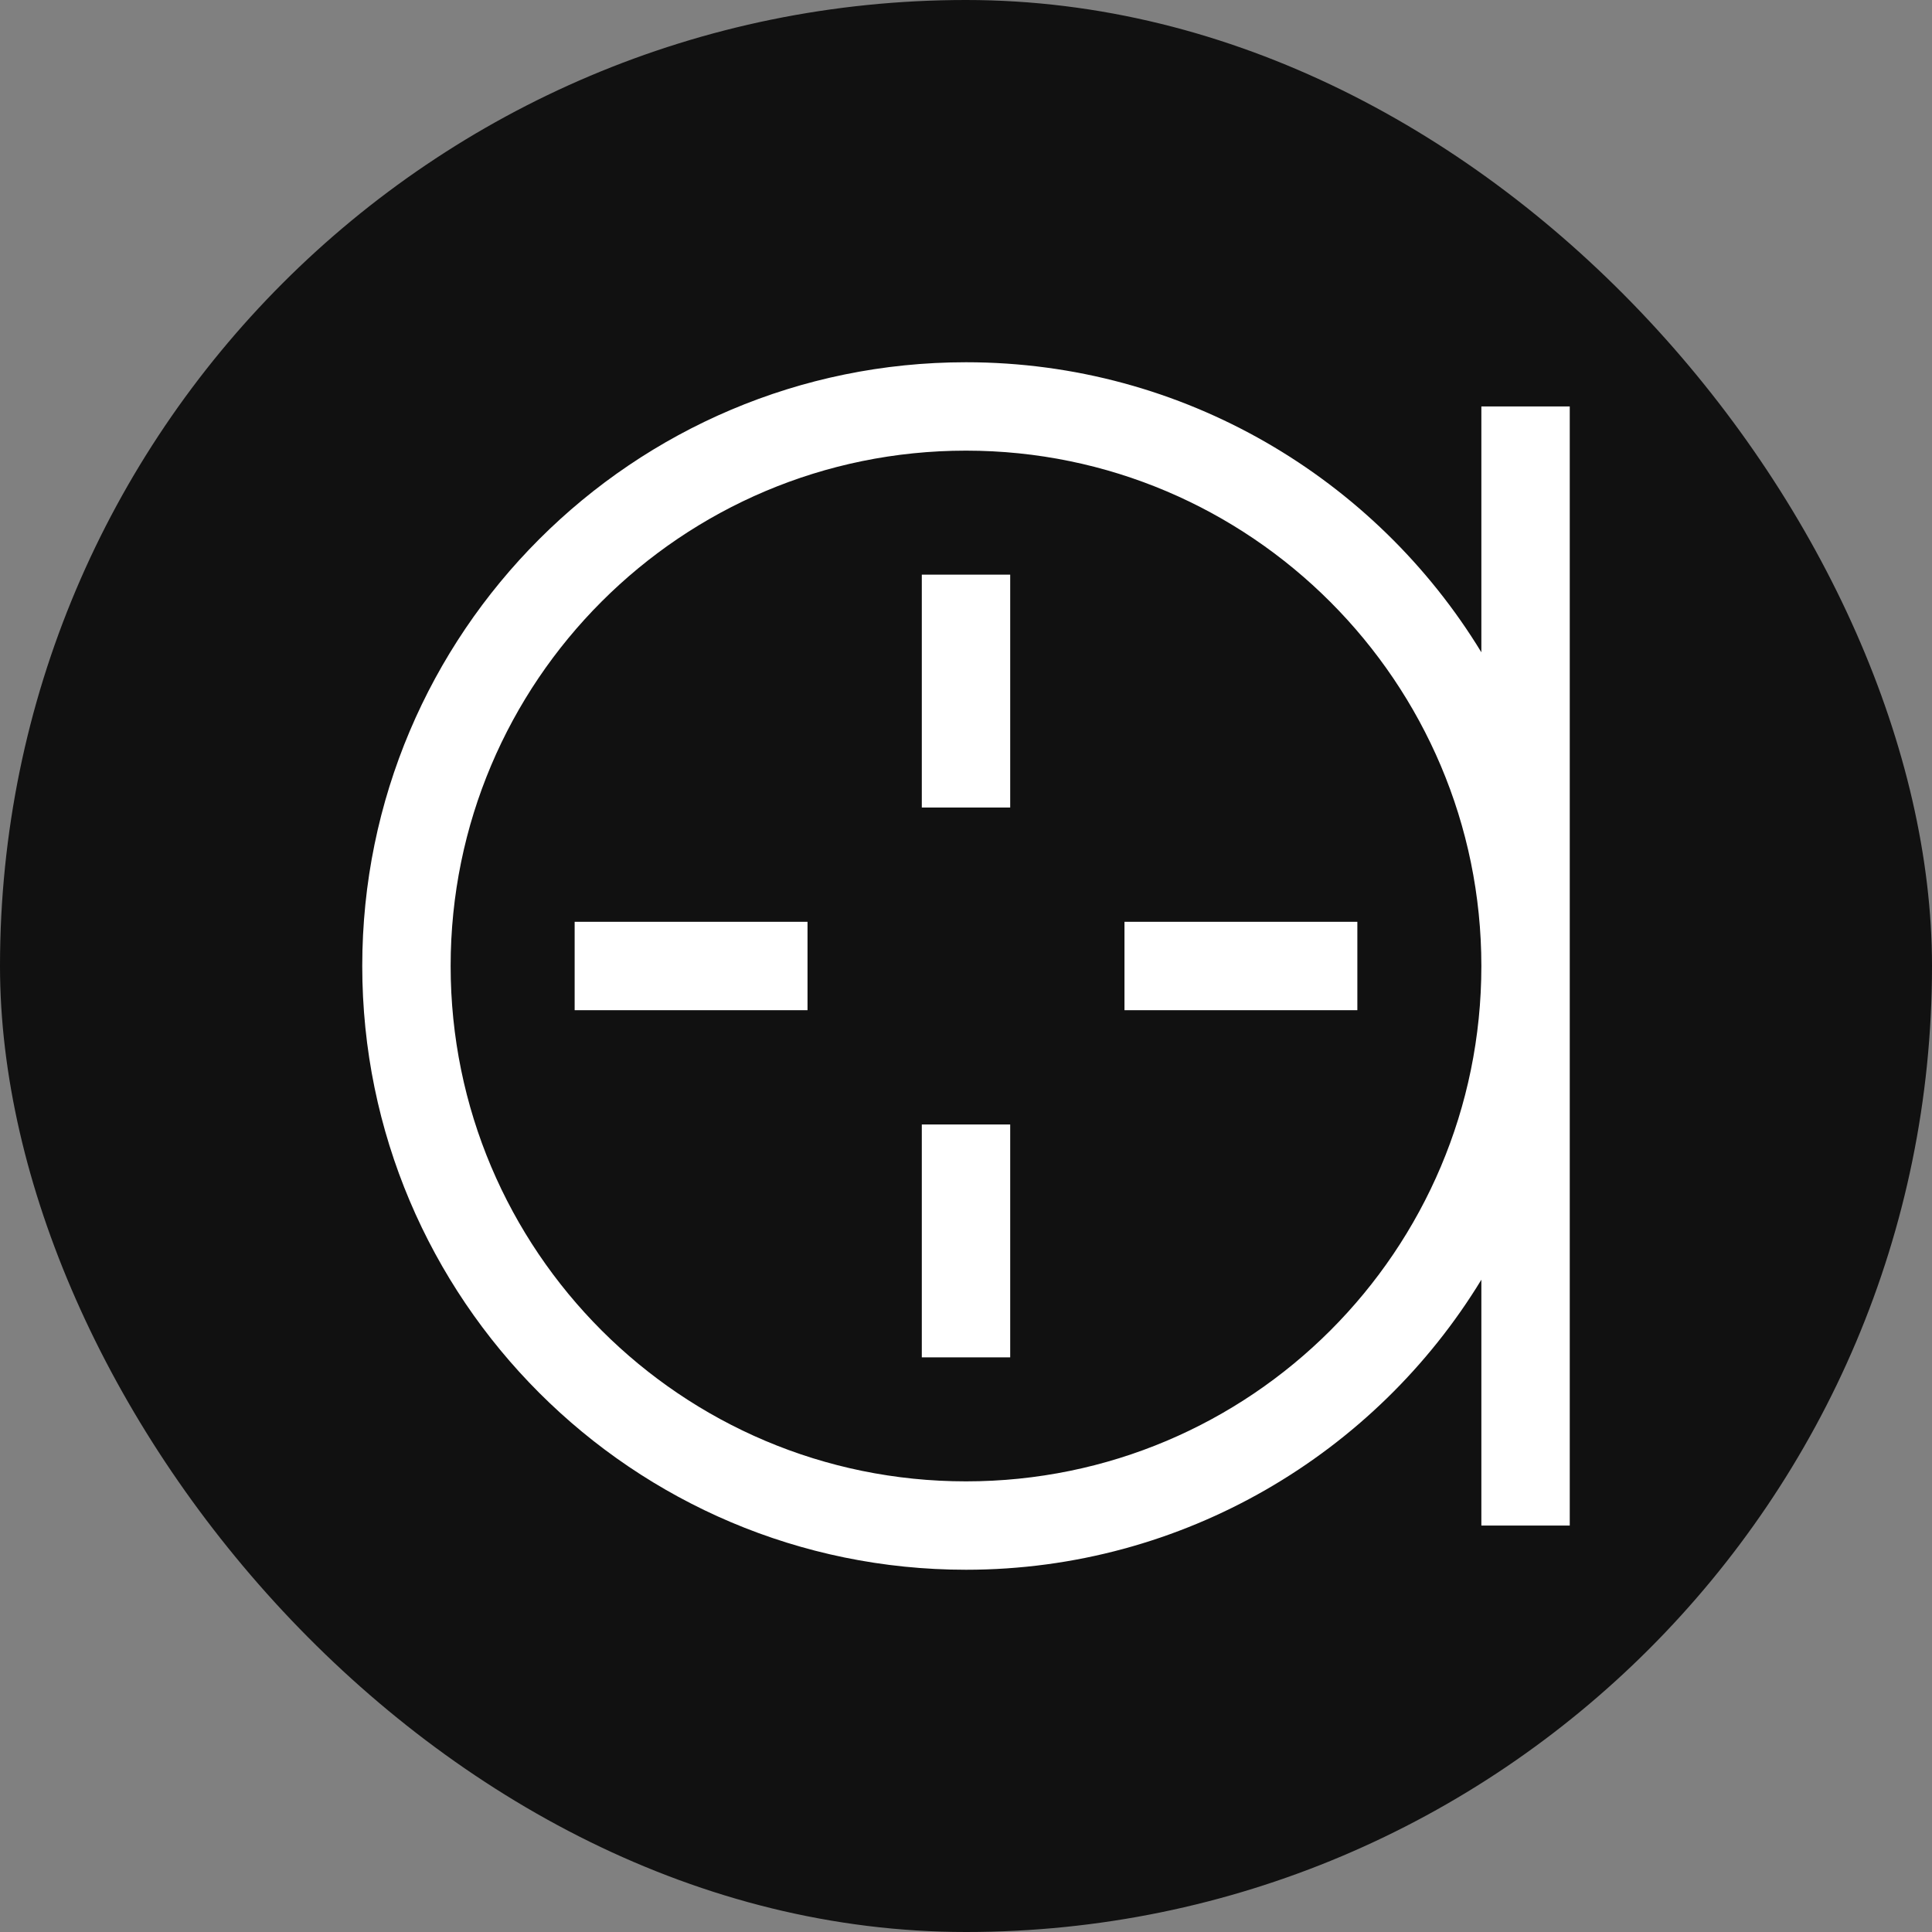 <?xml version="1.0" encoding="UTF-8"?> <svg xmlns="http://www.w3.org/2000/svg" width="32" height="32" viewBox="0 0 32 32" fill="none"><rect x="0" y="0" width="32" height="32" fill="#808080" stroke="none"/><rect width="32" height="32" rx="16" fill="#111111"></rect><g clip-path="url(#clip0_94_65)"><path d="M24.536 6.732V10.804C22.786 7.929 19.607 6 16 6C10.482 6 6 10.482 6 16C6 21.518 10.482 26 16 26C19.607 26 22.786 24.071 24.536 21.196V25.268H26V6.732H24.536ZM16 24.536C11.286 24.536 7.464 20.714 7.464 16C7.464 11.286 11.286 7.464 16 7.464C20.714 7.464 24.536 11.304 24.536 16C24.536 20.714 20.714 24.536 16 24.536Z" fill="white"></path><path d="M16.732 18.625H15.268V22.482H16.732V18.625Z" fill="white"></path><path d="M16.732 9.518H15.268V13.375H16.732V9.518Z" fill="white"></path><path d="M13.375 15.268H9.518V16.732H13.375V15.268Z" fill="white"></path><path d="M22.482 15.268H18.625V16.732H22.482V15.268Z" fill="white"></path></g><defs><clipPath id="clip0_94_65"><rect width="20" height="20" fill="white" transform="translate(6 6)"></rect></clipPath></defs></svg> 